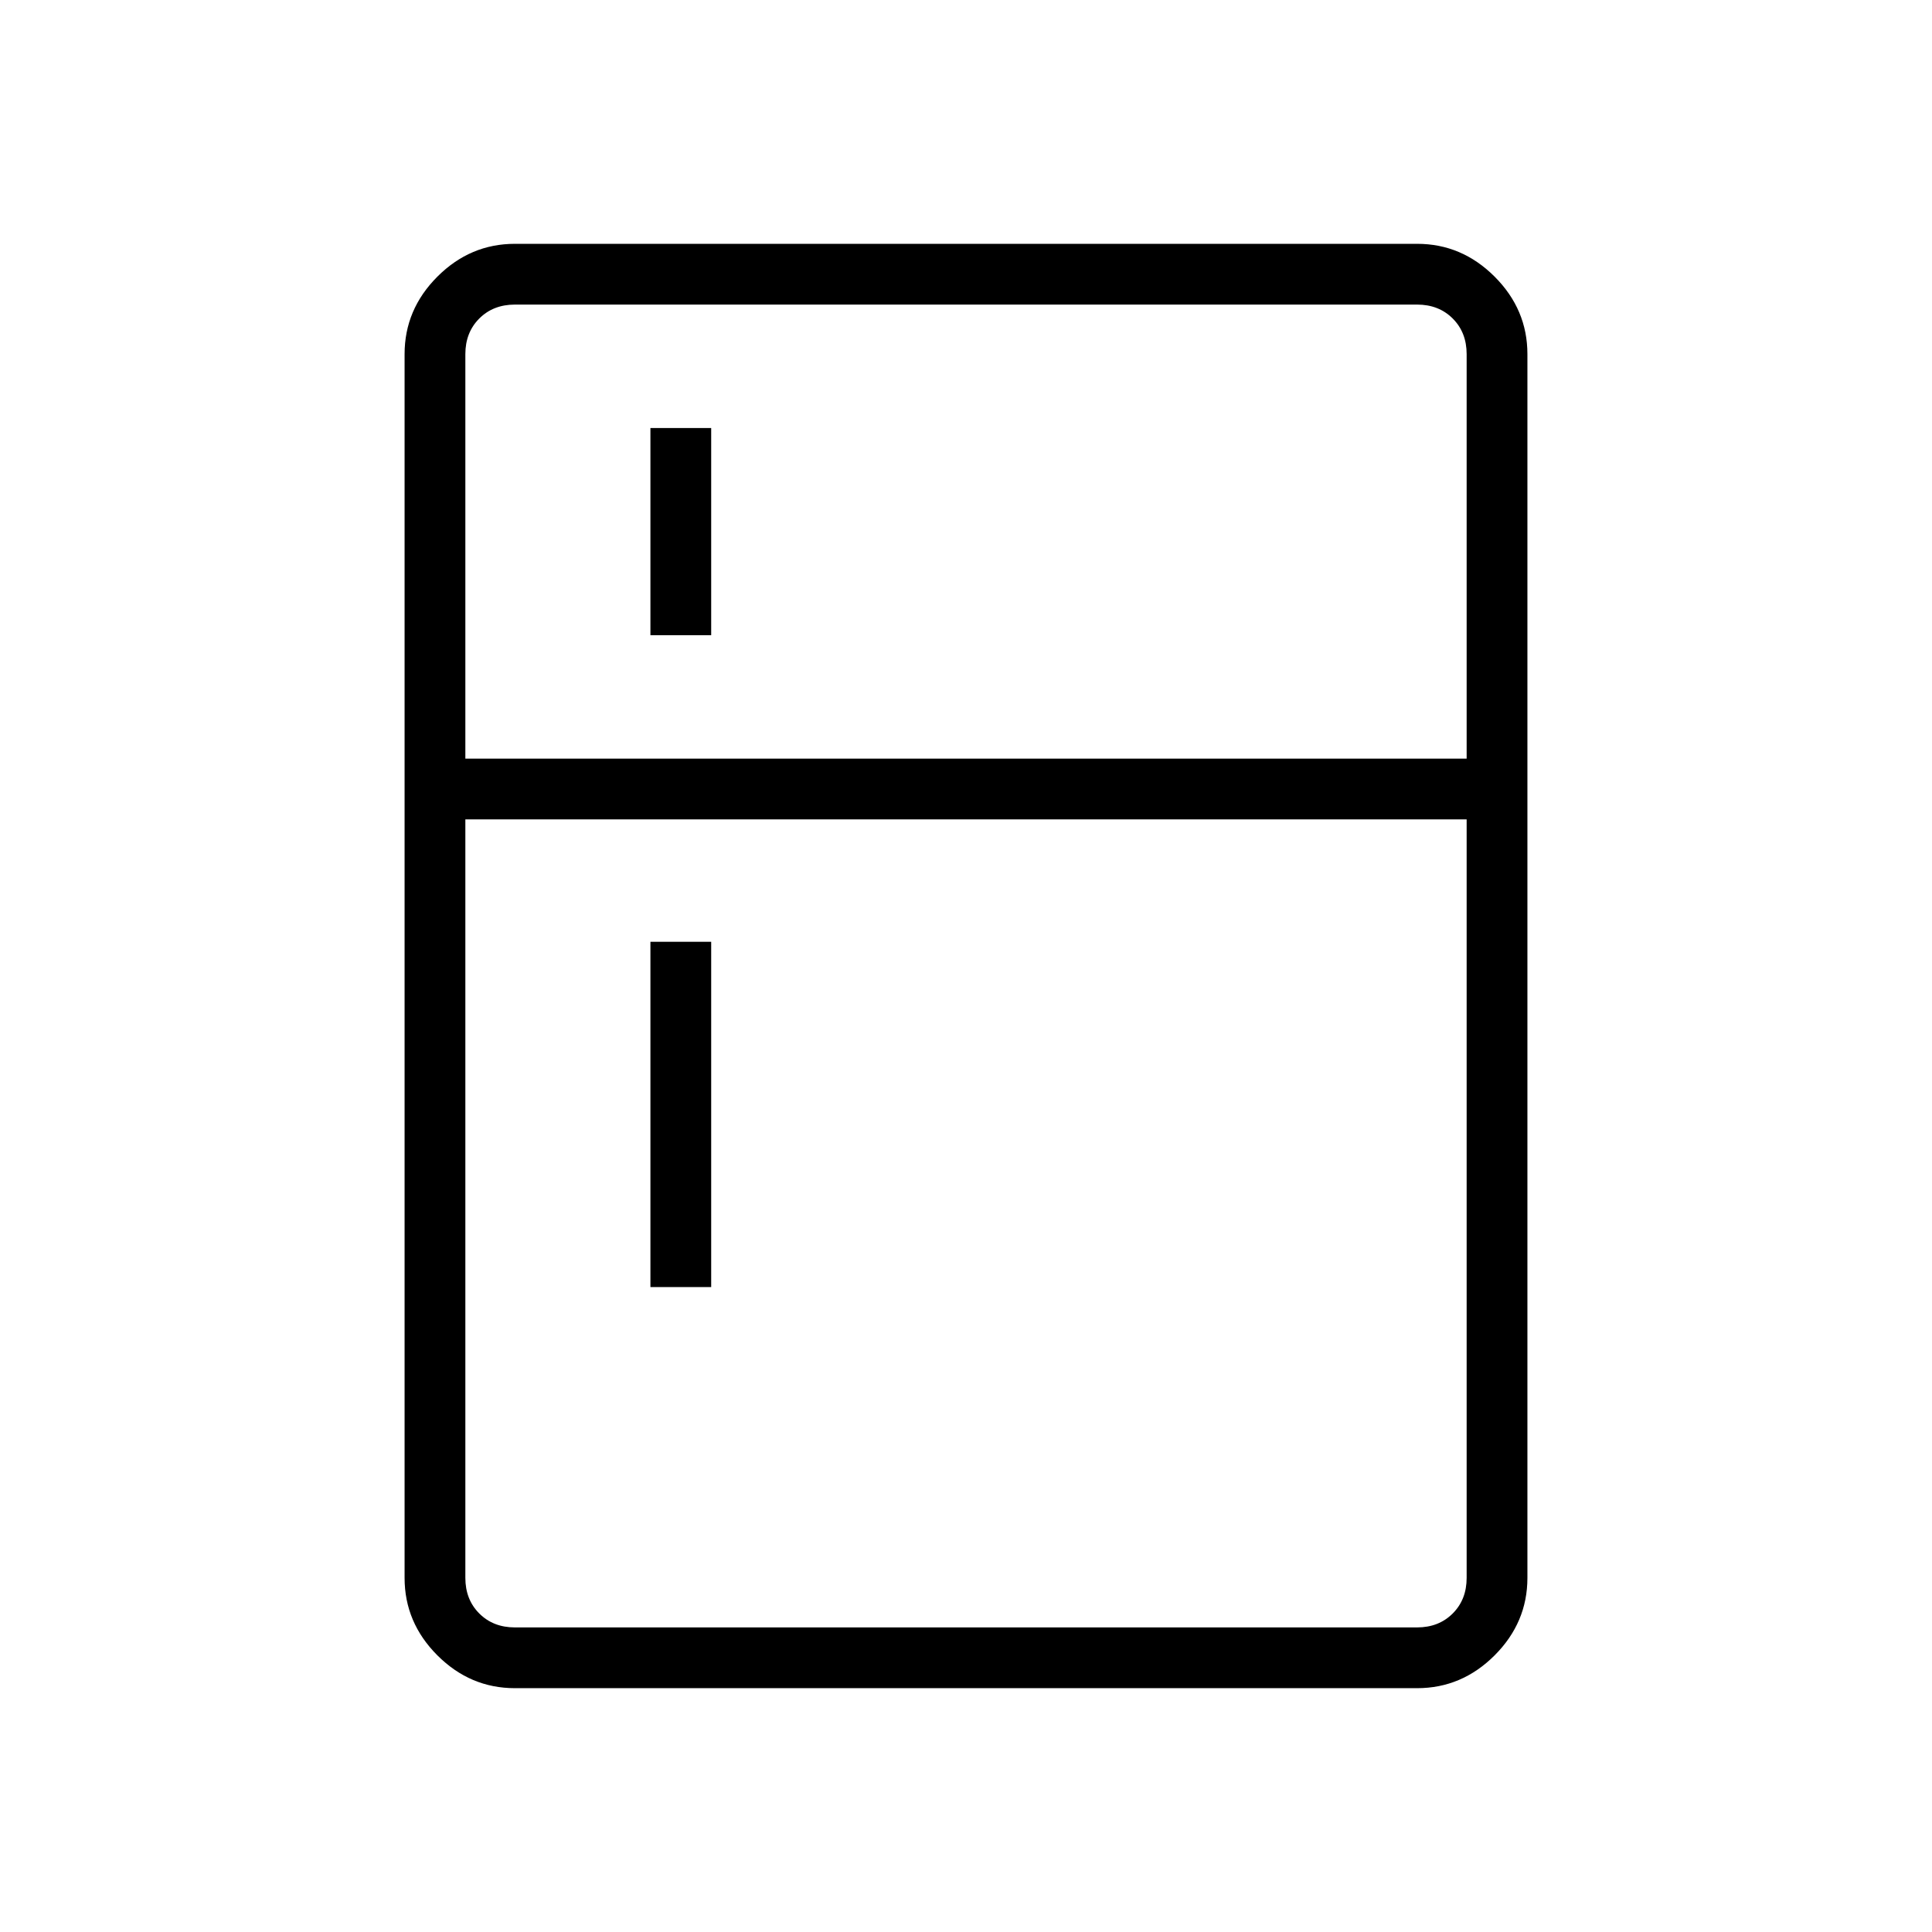 <svg xmlns="http://www.w3.org/2000/svg" height="48" viewBox="0 96 960 960" width="48"><path d="M323.192 411.615V308.692h30.193v102.923h-30.193Zm0 323.924V563.962h30.193v171.577h-30.193Zm-67.346 199.307q-22.204 0-38.506-16.301-16.302-16.302-16.302-38.506V271.961q0-22.204 16.302-38.506 16.302-16.301 38.506-16.301h448.308q22.204 0 38.506 16.301 16.302 16.302 16.302 38.506v608.078q0 22.204-16.302 38.506-16.302 16.301-38.506 16.301H255.846Zm0-30.192h448.308q10.769 0 17.692-6.923t6.923-17.692V503.154H231.231v376.885q0 10.769 6.923 17.692t17.692 6.923Zm-24.615-431.693h497.538v-201q0-10.769-6.923-17.692t-17.692-6.923H255.846q-10.769 0-17.692 6.923t-6.923 17.692v201Z"/></svg>